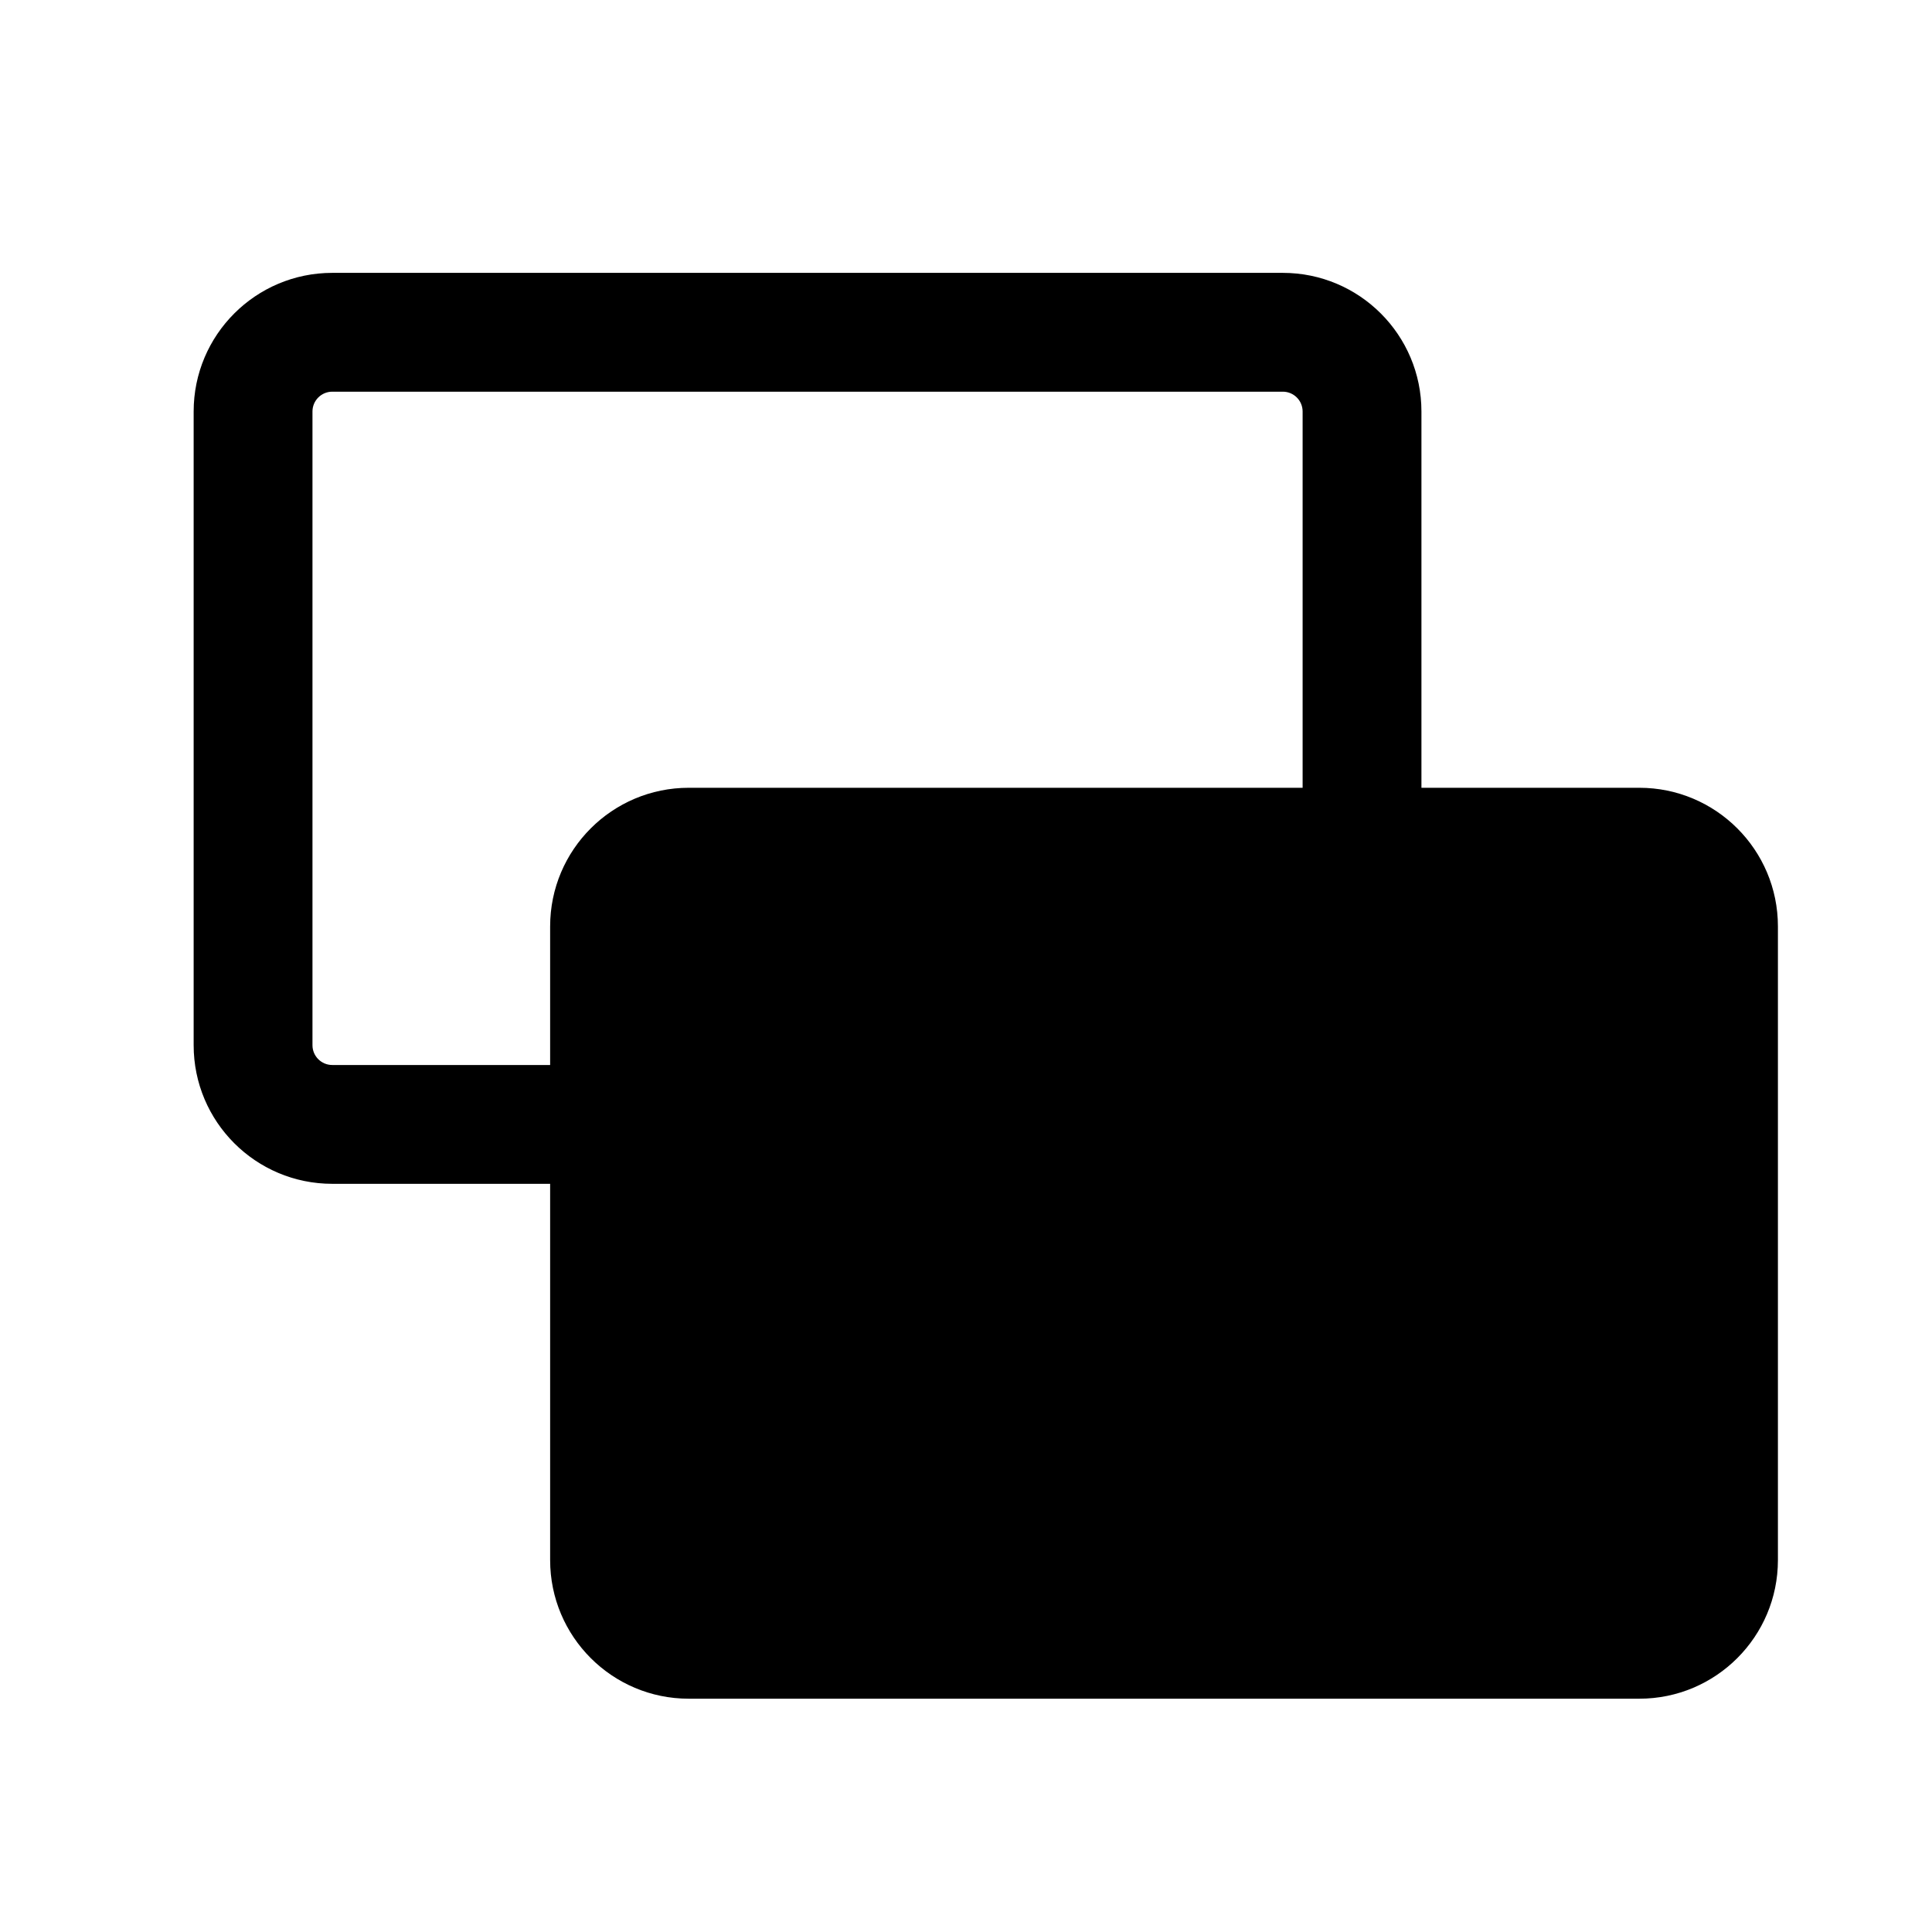 <?xml version="1.0" encoding="UTF-8"?>
<!-- Uploaded to: ICON Repo, www.svgrepo.com, Generator: ICON Repo Mixer Tools -->
<svg fill="#000000" width="800px" height="800px" version="1.1" viewBox="144 144 512 512" xmlns="http://www.w3.org/2000/svg">
 <g fill-rule="evenodd">
  <path d="m326.53 352.77c-20.289 0-36.738 16.449-36.738 36.738v167.93c0 20.289 16.449 36.738 36.738 36.738h251.9c20.289 0 36.738-16.449 36.738-36.738v-167.93c0-20.289-16.449-36.738-36.738-36.738z"/>
  <path d="m195.32 253.05c0-20.289 16.449-36.738 36.738-36.738h251.9c20.289 0 36.738 16.449 36.738 36.738v115.46c0 8.695-7.051 15.742-15.746 15.742-8.691 0-15.742-7.047-15.742-15.742v-115.46c0-2.898-2.348-5.25-5.25-5.25h-251.9c-2.898 0-5.25 2.352-5.25 5.25v167.94c0 2.898 2.352 5.246 5.25 5.246h73.473c8.695 0 15.742 7.051 15.742 15.746 0 8.691-7.047 15.742-15.742 15.742h-73.473c-20.289 0-36.738-16.445-36.738-36.734z"/>
 </g>
</svg>